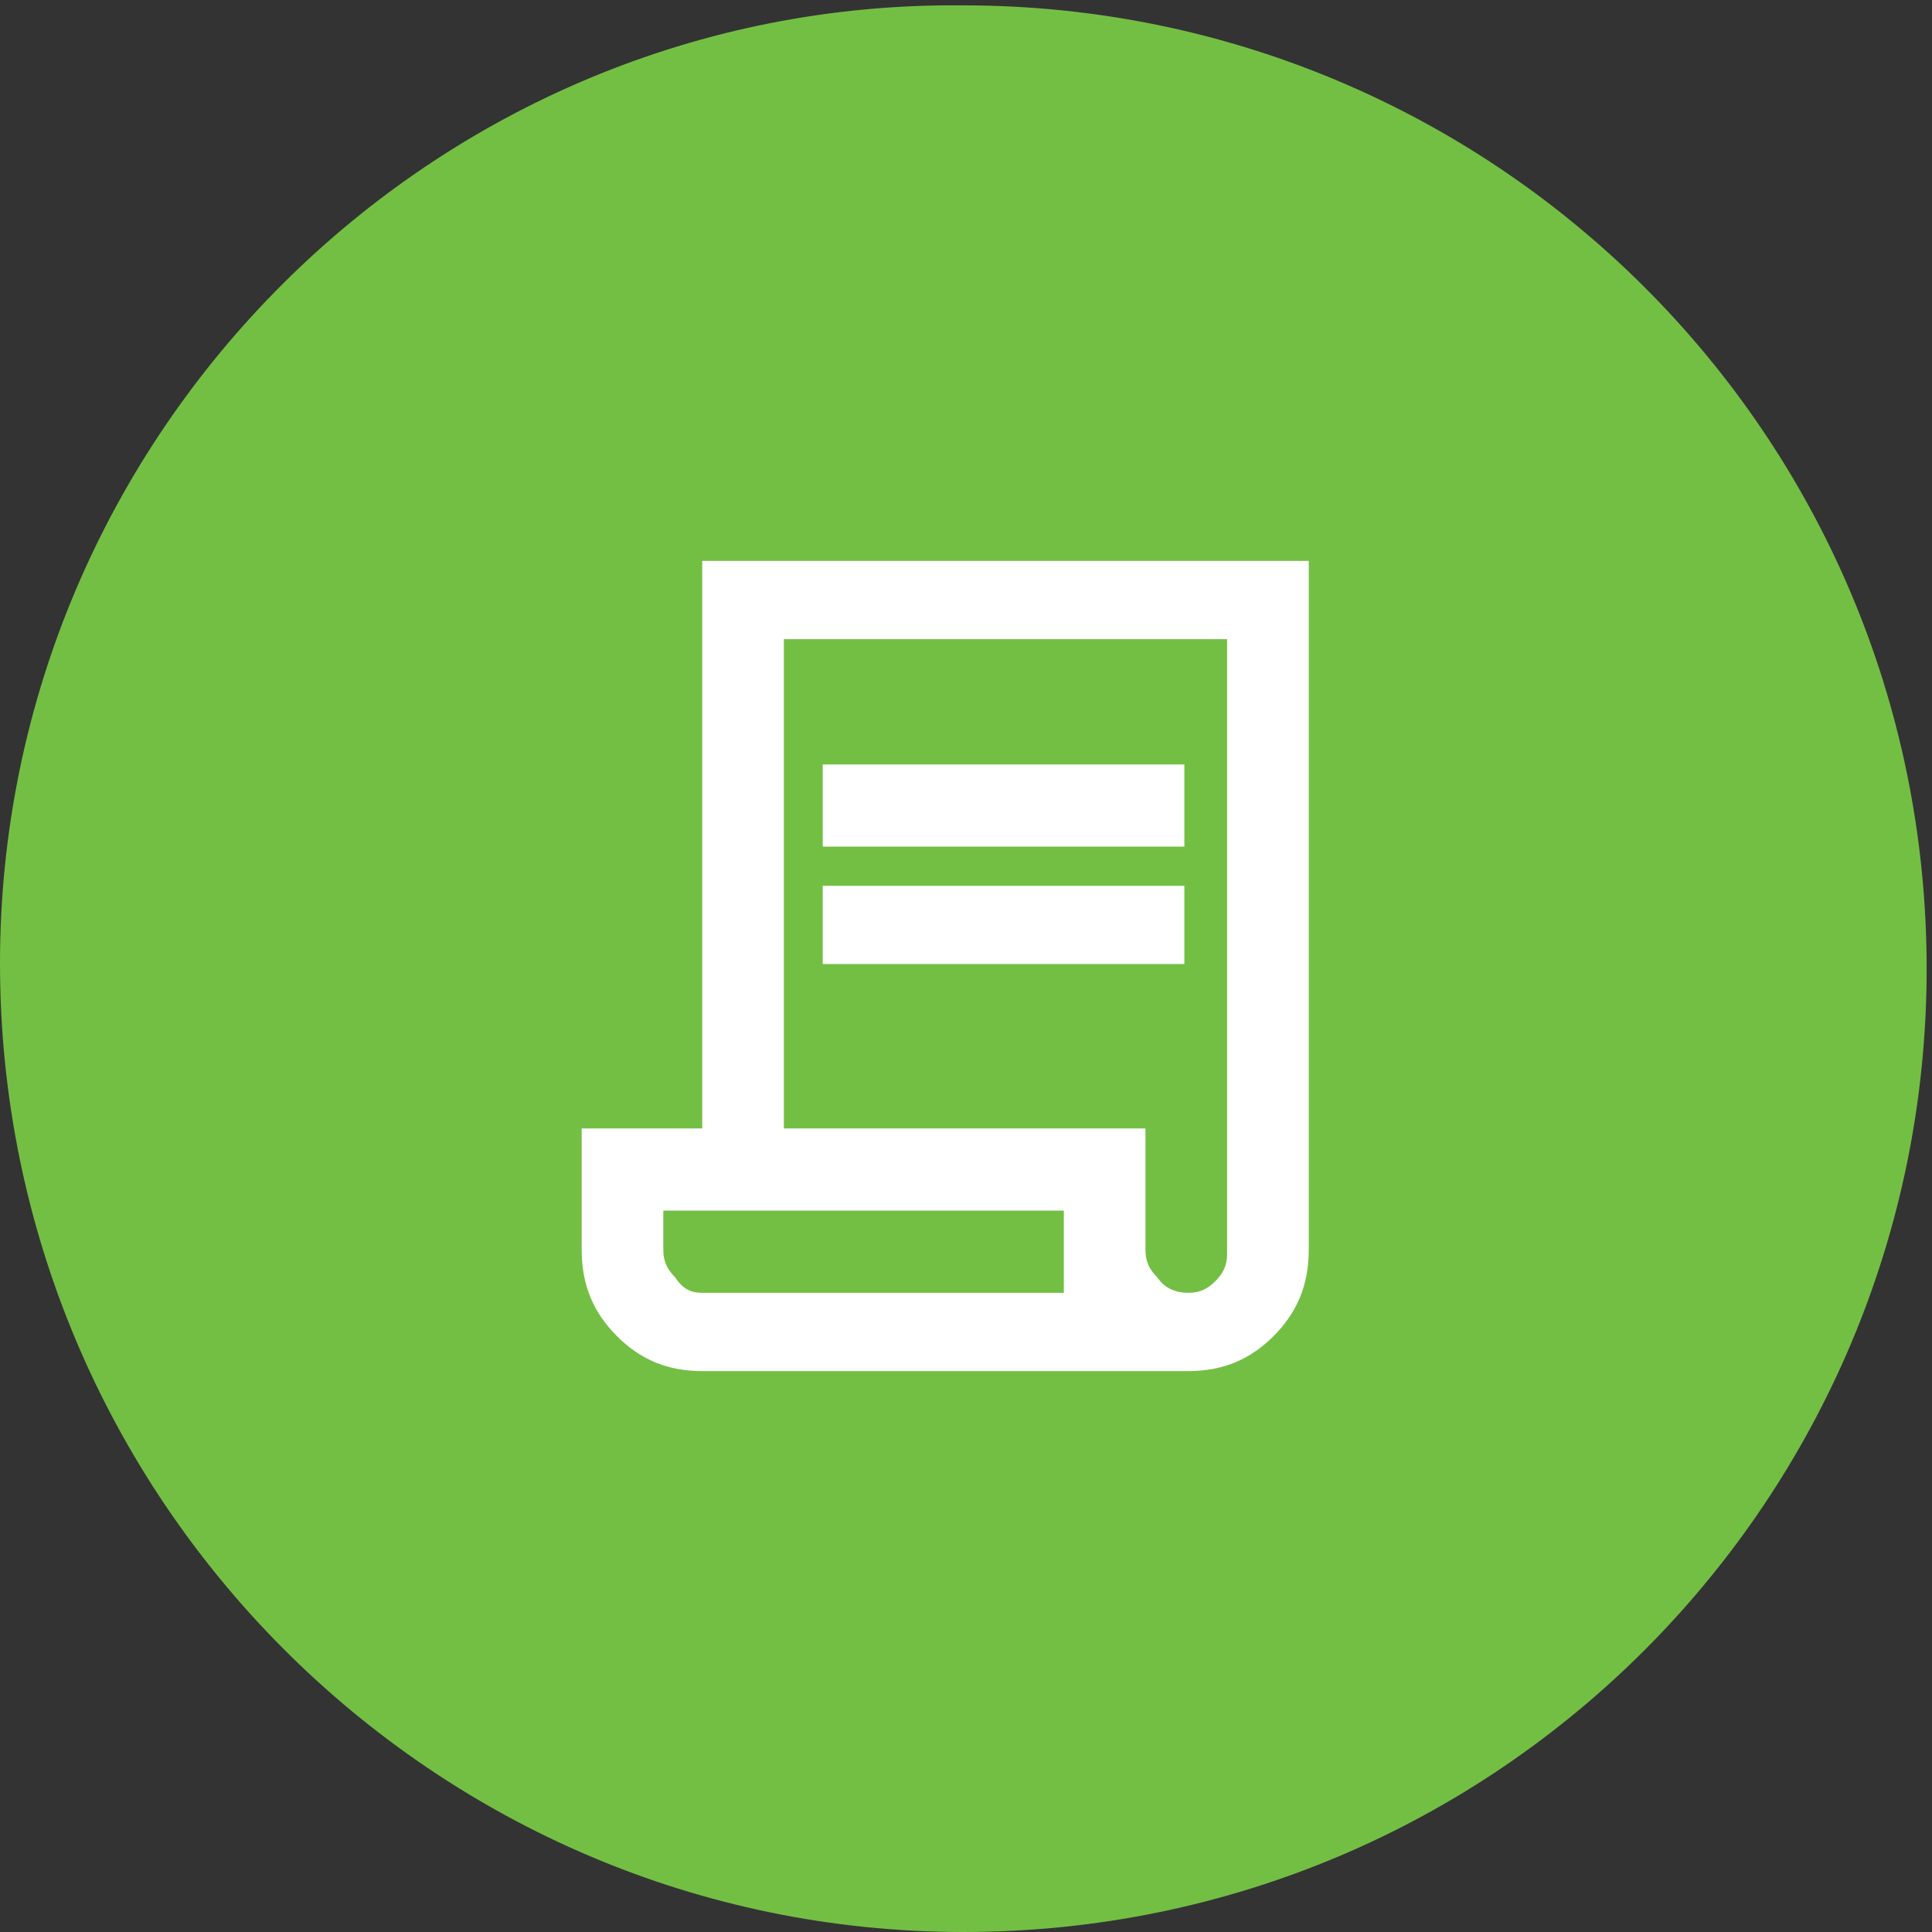 <?xml version="1.0" encoding="UTF-8"?>
<svg xmlns="http://www.w3.org/2000/svg" width="93" height="93" viewBox="0 0 93 93" fill="none">
  <rect x="0" y="0" width="93" height="93" fill="#333333" stroke="none"/>
  <g clip-path="url(#clip0_62_3048)">
    <path d="M46.371 93C72.133 93 92.742 72.133 92.742 46.629C92.742 20.867 71.875 0.258 46.371 0.258C20.867 -8.70525e-06 0 20.867 0 46.371C0 72.133 20.867 93 46.371 93Z" fill="#73BF44"></path>
    <path d="M33.802 62.232H31.93H51.396H33.802ZM33.802 62.232H51.209V58.275H31.93V60.159C31.93 60.725 32.118 61.101 32.492 61.478C32.866 62.044 33.241 62.232 33.802 62.232ZM39.604 42.638H57.011V46.406H39.604V42.638ZM39.604 36.797H57.011V40.754H39.604V36.797ZM57.198 62.232C57.759 62.232 58.134 62.044 58.508 61.667C58.882 61.29 59.069 60.913 59.069 60.348V30.768H37.733V54.319H55.139V60.159C55.139 60.725 55.326 61.101 55.7 61.478C56.075 62.044 56.636 62.232 57.198 62.232ZM33.802 66C32.118 66 30.808 65.435 29.684 64.304C28.561 63.174 28 61.855 28 60.159V54.319H33.802V27H63V60.159C63 61.855 62.438 63.174 61.316 64.304C60.193 65.435 58.882 66 57.198 66H33.802Z" fill="white"></path>
  </g>
  <defs>
    <clipPath id="clip0_62_3048">
      <rect width="93" height="93" fill="white"></rect>
    </clipPath>
  </defs>
</svg>
